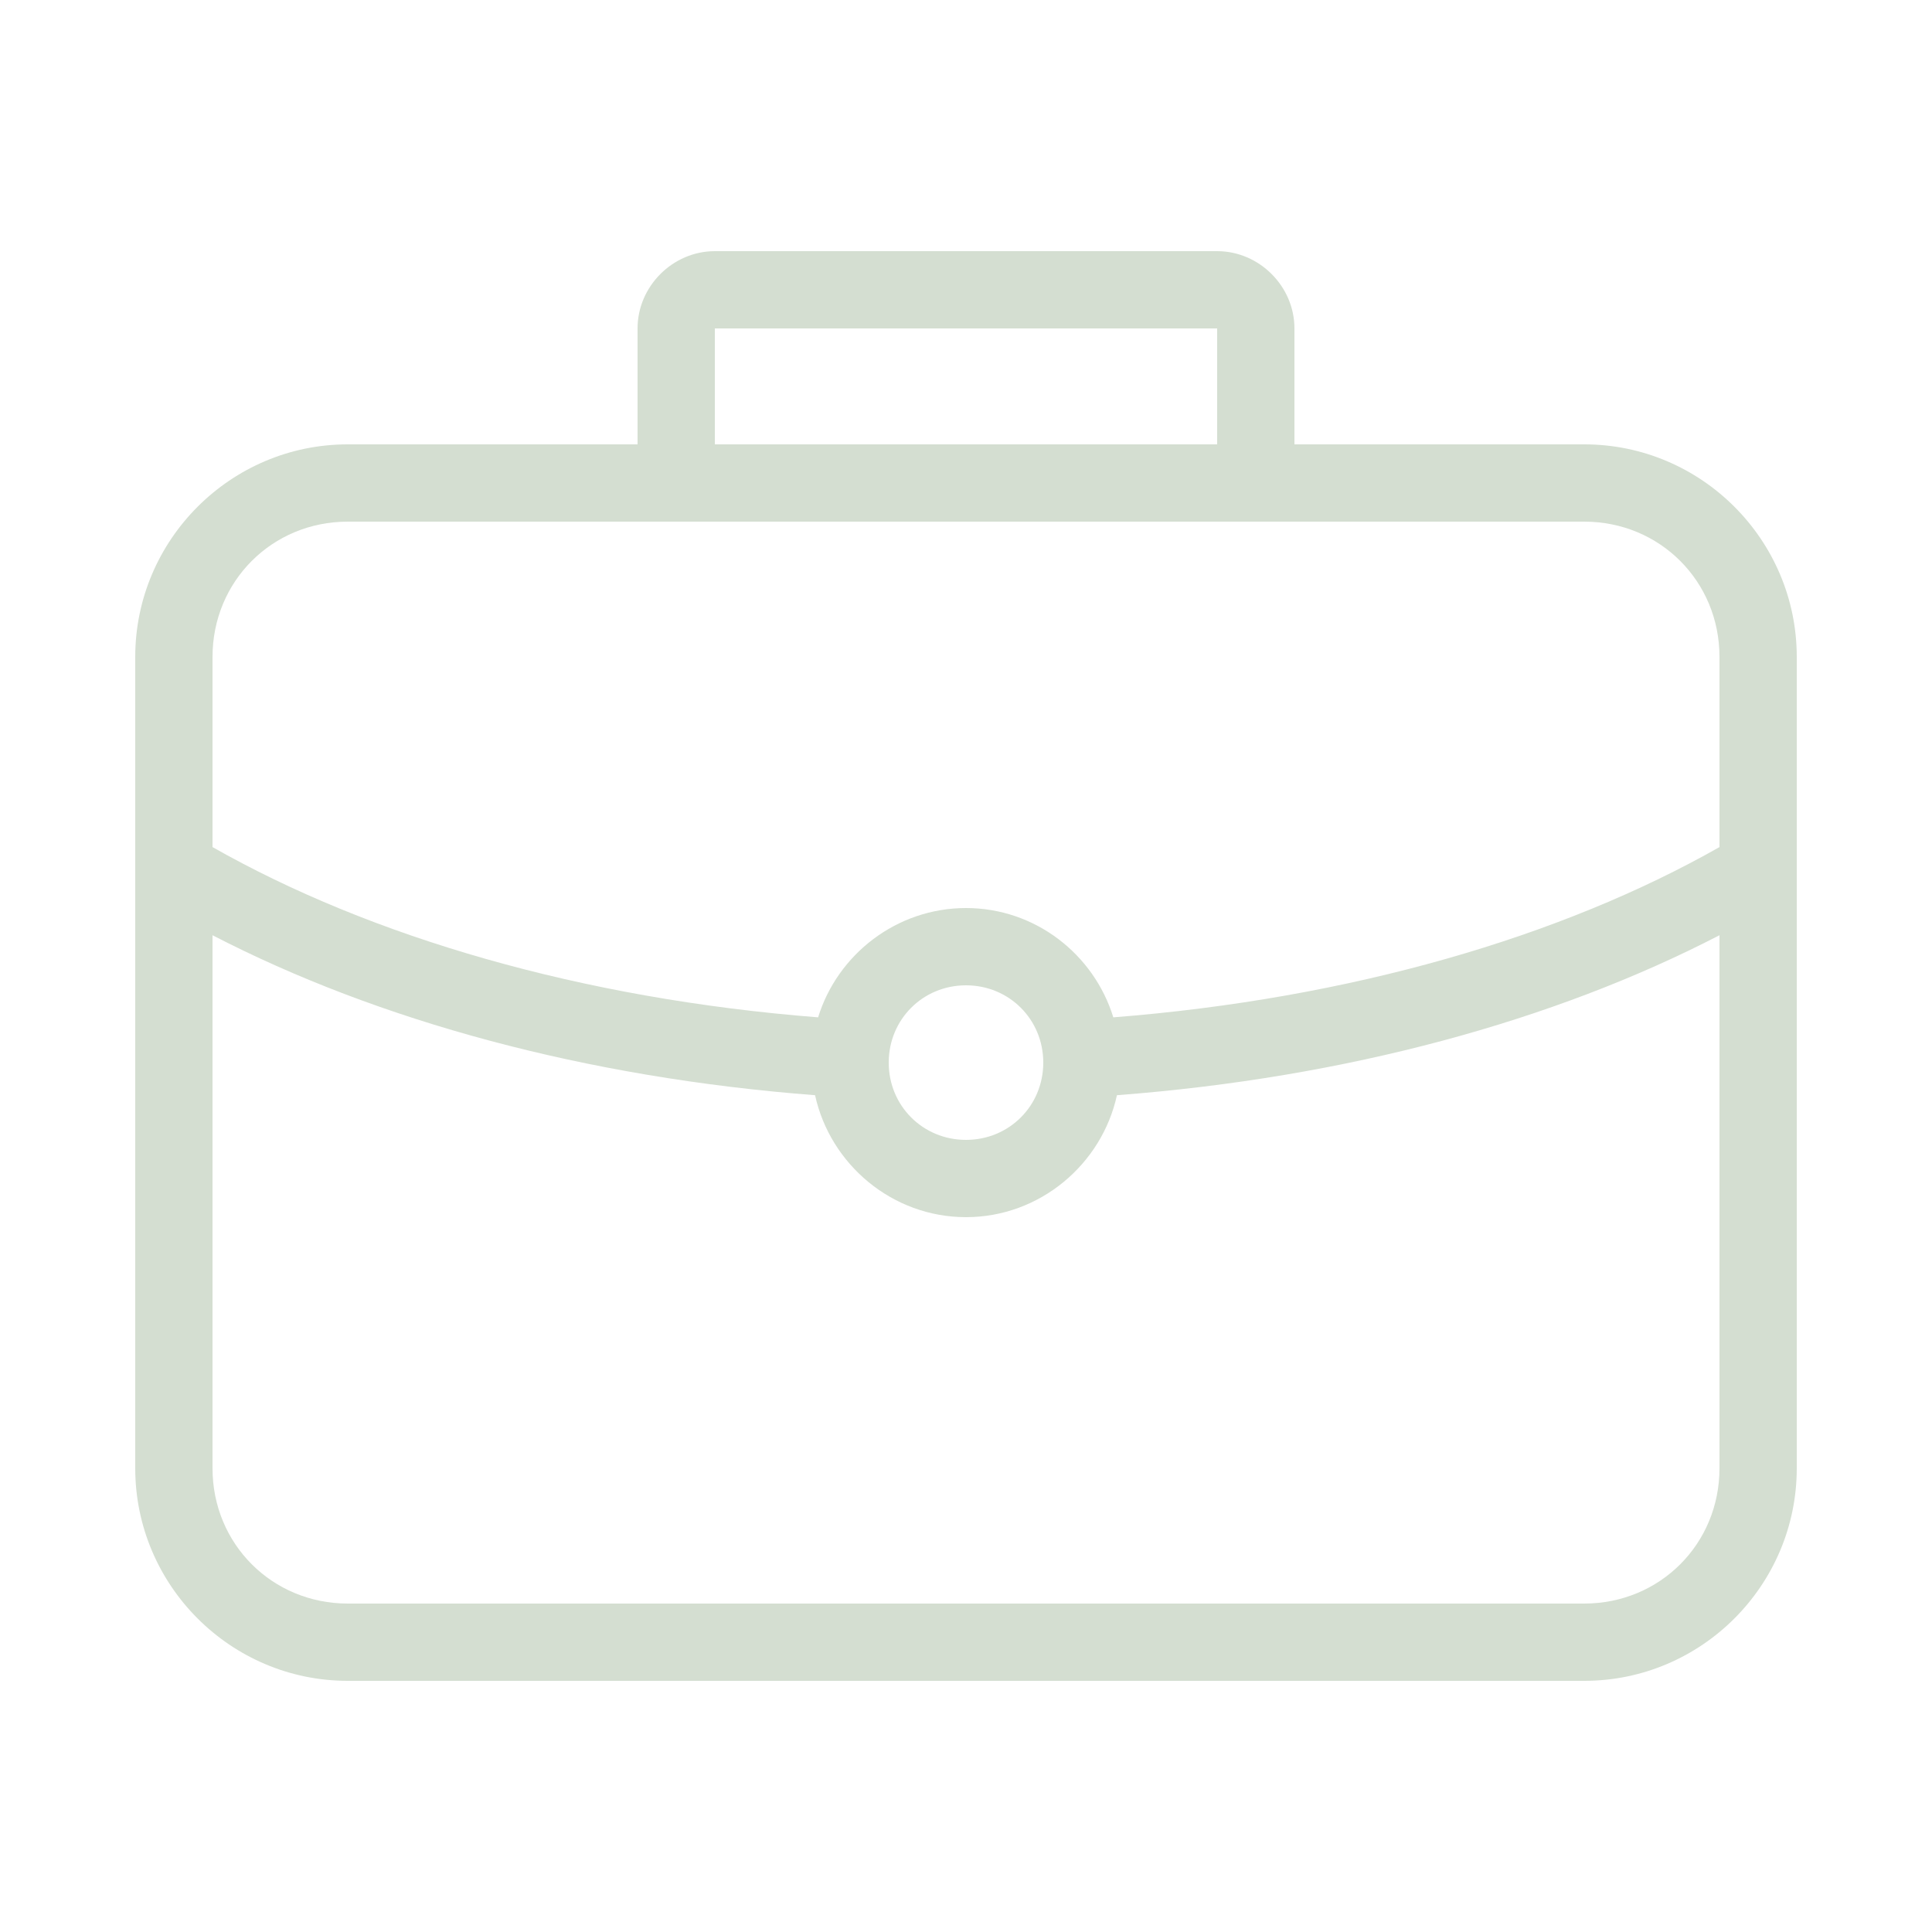 <?xml version="1.0" encoding="UTF-8"?> <svg xmlns="http://www.w3.org/2000/svg" width="40" height="40" viewBox="0 0 40 40" fill="none"><path d="M14.8 5.2C13.928 5.2 13.2 5.928 13.2 6.8V9.2H7.2C4.777 9.2 2.8 11.177 2.8 13.6V30.4C2.8 32.824 4.777 34.8 7.2 34.8H32.8C35.223 34.8 37.2 32.824 37.2 30.4V13.6C37.2 11.177 35.223 9.2 32.8 9.2H26.8V6.8C26.8 5.928 26.072 5.2 25.2 5.2H14.8ZM14.8 6.8H25.2V9.2H14.8V6.8ZM7.2 10.8H32.8C34.366 10.8 35.6 12.035 35.6 13.6V17.538C32.32 19.399 27.952 20.678 23.05 21.063C22.647 19.756 21.433 18.8 20 18.8C18.567 18.8 17.341 19.756 16.938 21.063C12.037 20.678 7.678 19.399 4.4 17.538V13.6C4.4 12.035 5.634 10.8 7.2 10.8ZM4.4 19.363C7.823 21.134 12.126 22.311 16.875 22.675C17.189 24.109 18.475 25.2 20 25.2C21.525 25.2 22.811 24.109 23.125 22.675C27.877 22.313 32.175 21.136 35.6 19.363V30.4C35.6 31.966 34.366 33.2 32.8 33.2H7.2C5.635 33.2 4.4 31.966 4.4 30.4L4.4 19.363ZM20 20.4C20.894 20.4 21.6 21.106 21.6 22C21.6 22.894 20.894 23.6 20 23.6C19.106 23.6 18.4 22.894 18.4 22C18.4 21.106 19.106 20.4 20 20.4Z" fill="#D4DED1"></path></svg> 